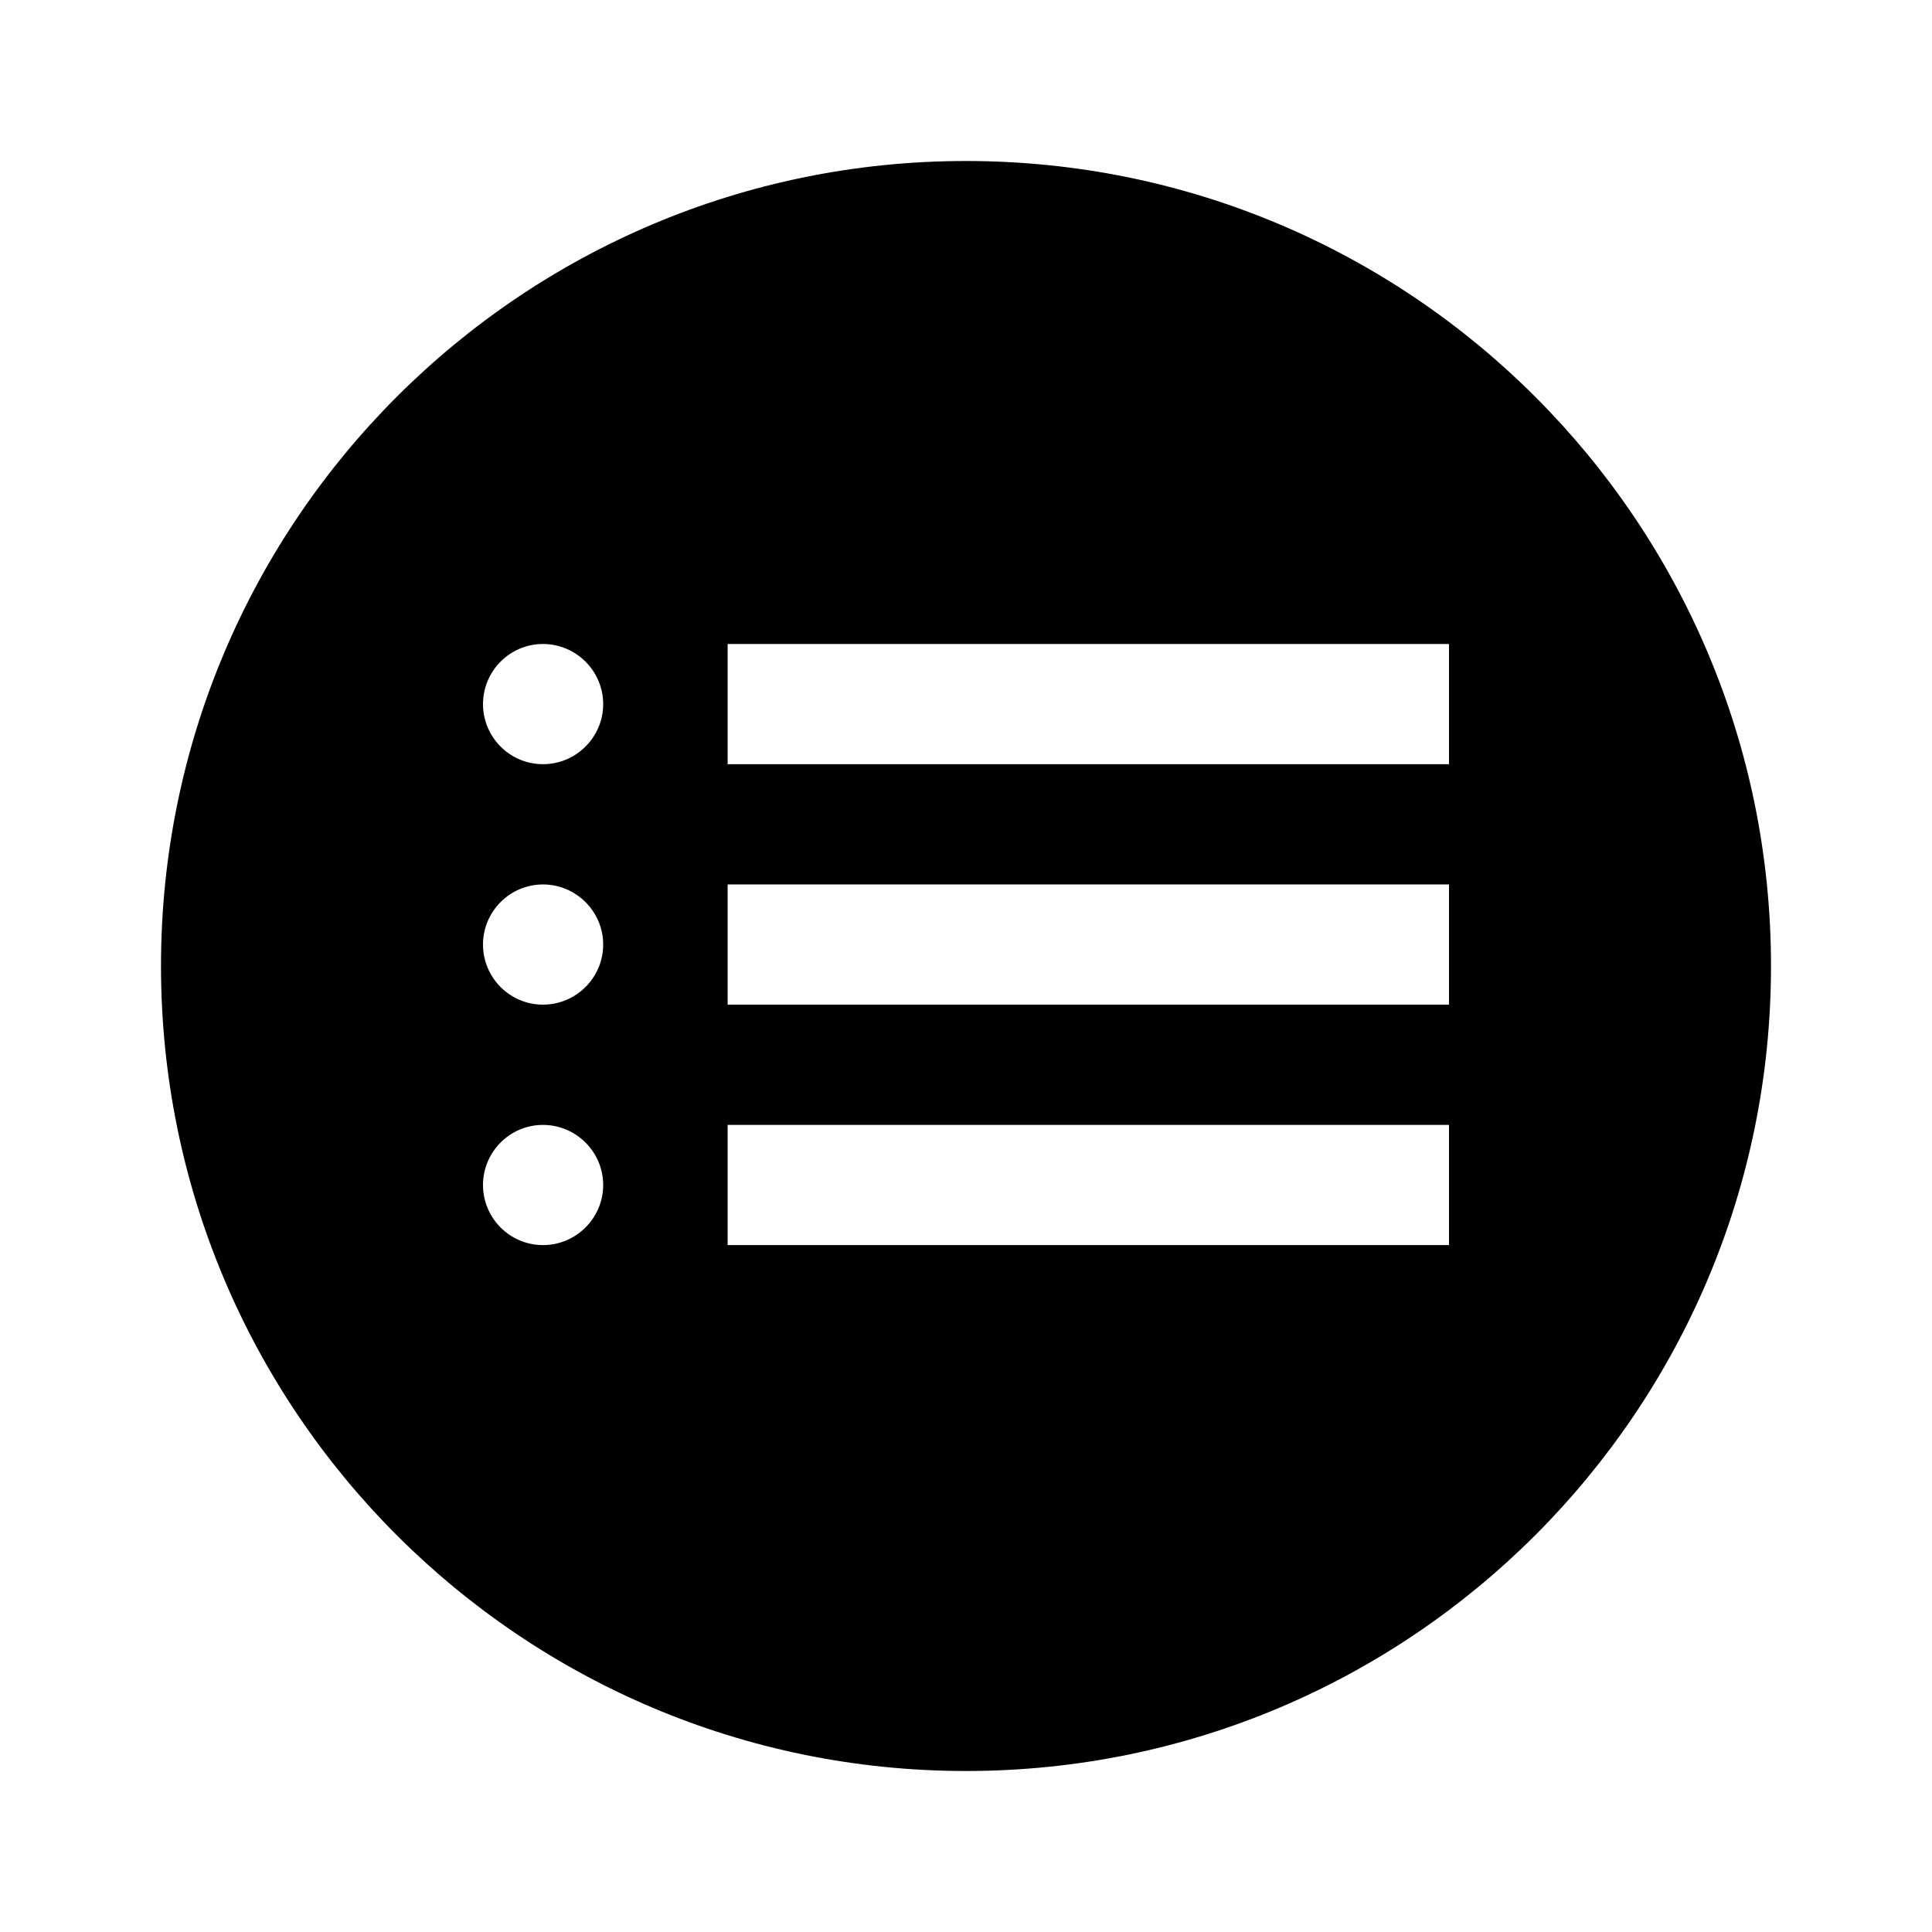 <?xml version="1.0" encoding="utf-8"?><!-- Скачано с сайта svg4.ru / Downloaded from svg4.ru -->
<svg width="800px" height="800px" viewBox="0 0 24 24" fill="none" xmlns="http://www.w3.org/2000/svg">
<path fill-rule="evenodd" clip-rule="evenodd" d="M22 12C22 17.523 17.523 22 12 22C6.477 22 2 17.523 2 12C2 6.477 6.477 2 12 2C17.523 2 22 6.477 22 12ZM6.745 8C6.333 8 6 8.336 6 8.747C6 9.157 6.333 9.493 6.745 9.493C7.157 9.493 7.493 9.157 7.493 8.747C7.493 8.336 7.157 8 6.745 8ZM9.039 8H18V9.493H9.039V8ZM9.039 10.987H18V12.48H9.039V10.987ZM18 13.974H9.039V15.467H18V13.974ZM6 11.734C6 11.323 6.333 10.987 6.745 10.987C7.157 10.987 7.493 11.323 7.493 11.734C7.493 12.144 7.157 12.48 6.745 12.48C6.333 12.48 6 12.144 6 11.734ZM6.745 13.974C6.333 13.974 6 14.31 6 14.721C6 15.131 6.333 15.467 6.745 15.467C7.157 15.467 7.493 15.131 7.493 14.721C7.493 14.31 7.157 13.974 6.745 13.974Z" fill="#000000"/>
</svg>